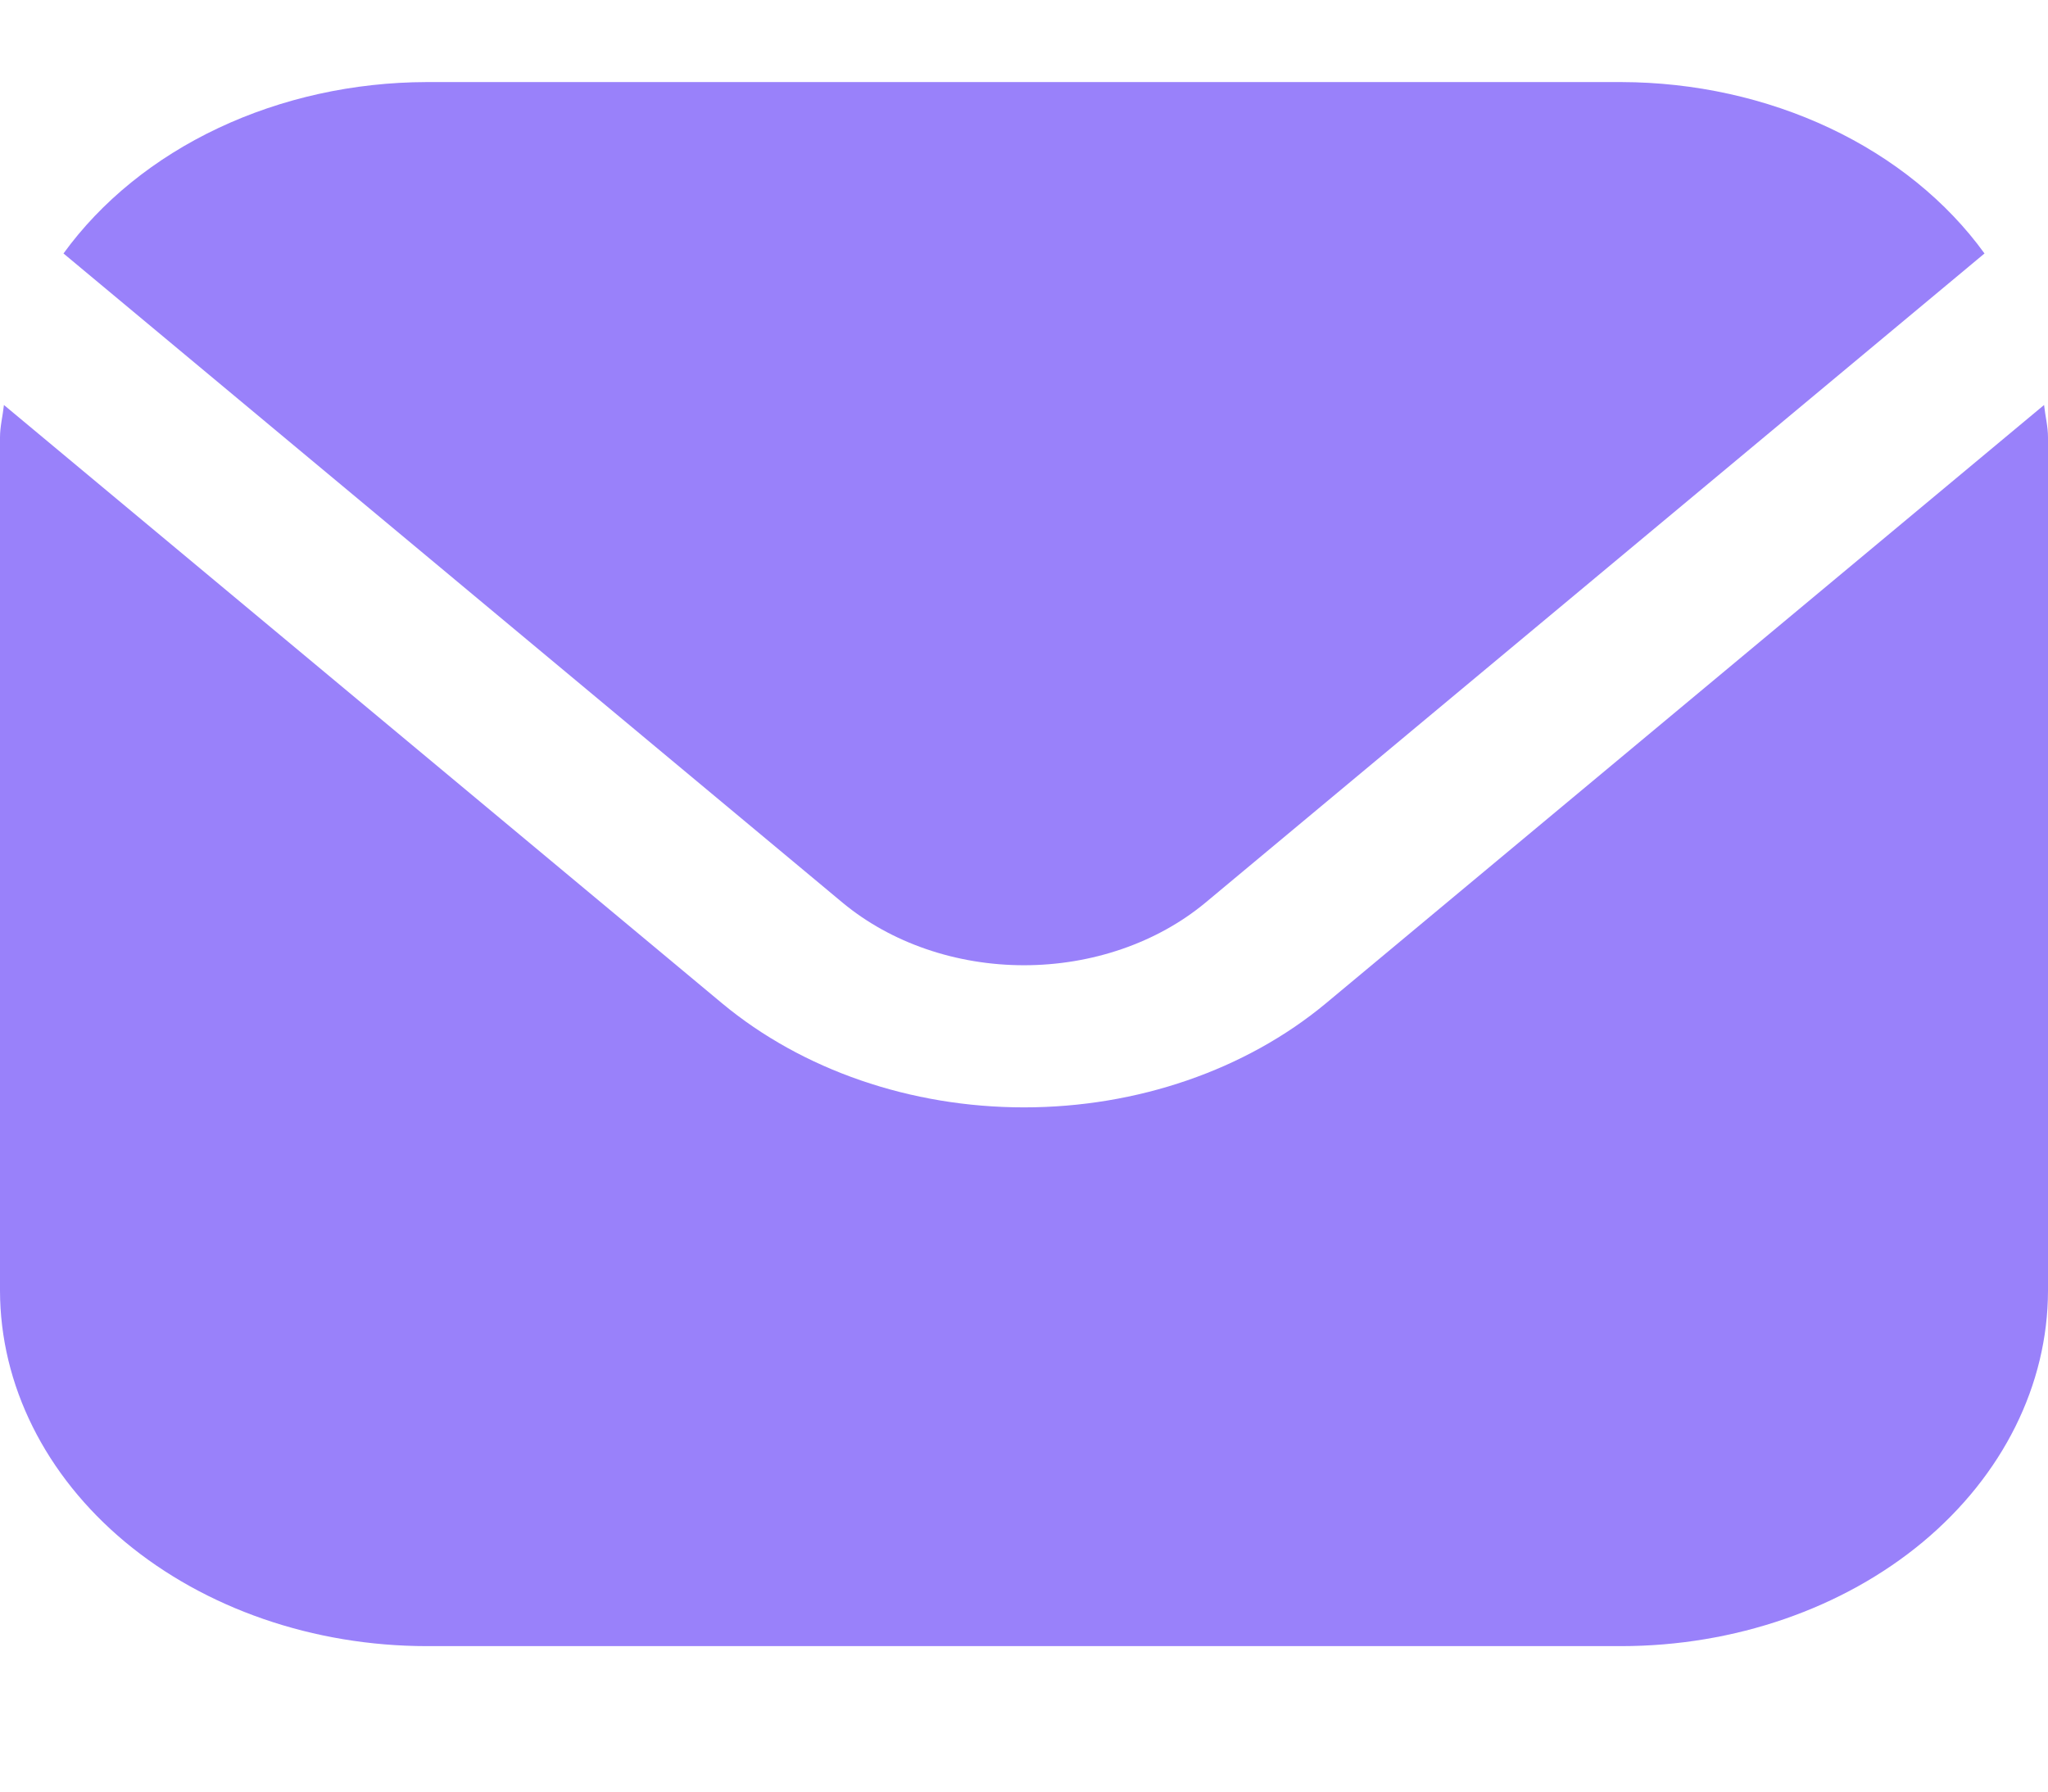 <svg width="24" height="21" viewBox="0 0 24 21" fill="none" xmlns="http://www.w3.org/2000/svg">
<g clip-path="url(#clip0_9272_4889)">
<path d="M23.954 4.747L15.536 11.762C14.597 12.542 13.326 12.98 12 12.98C10.674 12.98 9.403 12.542 8.464 11.762L0.046 4.747C0.032 4.879 0 4.998 0 5.129V15.129C0.002 16.233 0.529 17.292 1.466 18.074C2.404 18.855 3.674 19.294 5 19.295H19C20.326 19.294 21.596 18.855 22.534 18.074C23.471 17.292 23.998 16.233 24 15.129V5.129C24 4.998 23.968 4.879 23.954 4.747Z" fill="#9981FA"/>
<path d="M14.122 10.584L23.256 2.971C22.814 2.36 22.189 1.854 21.444 1.502C20.698 1.15 19.857 0.964 19 0.962H5C4.143 0.964 3.302 1.15 2.556 1.502C1.811 1.854 1.187 2.36 0.744 2.971L9.878 10.584C10.442 11.051 11.205 11.314 12 11.314C12.795 11.314 13.558 11.051 14.122 10.584V10.584Z" fill="#9981FA"/>
</g>
<defs>
<clipPath id="clip0_9272_4889">
<rect width="24" height="20" fill="white" transform="translate(0 0.129)"/>
</clipPath>
</defs>
</svg>
